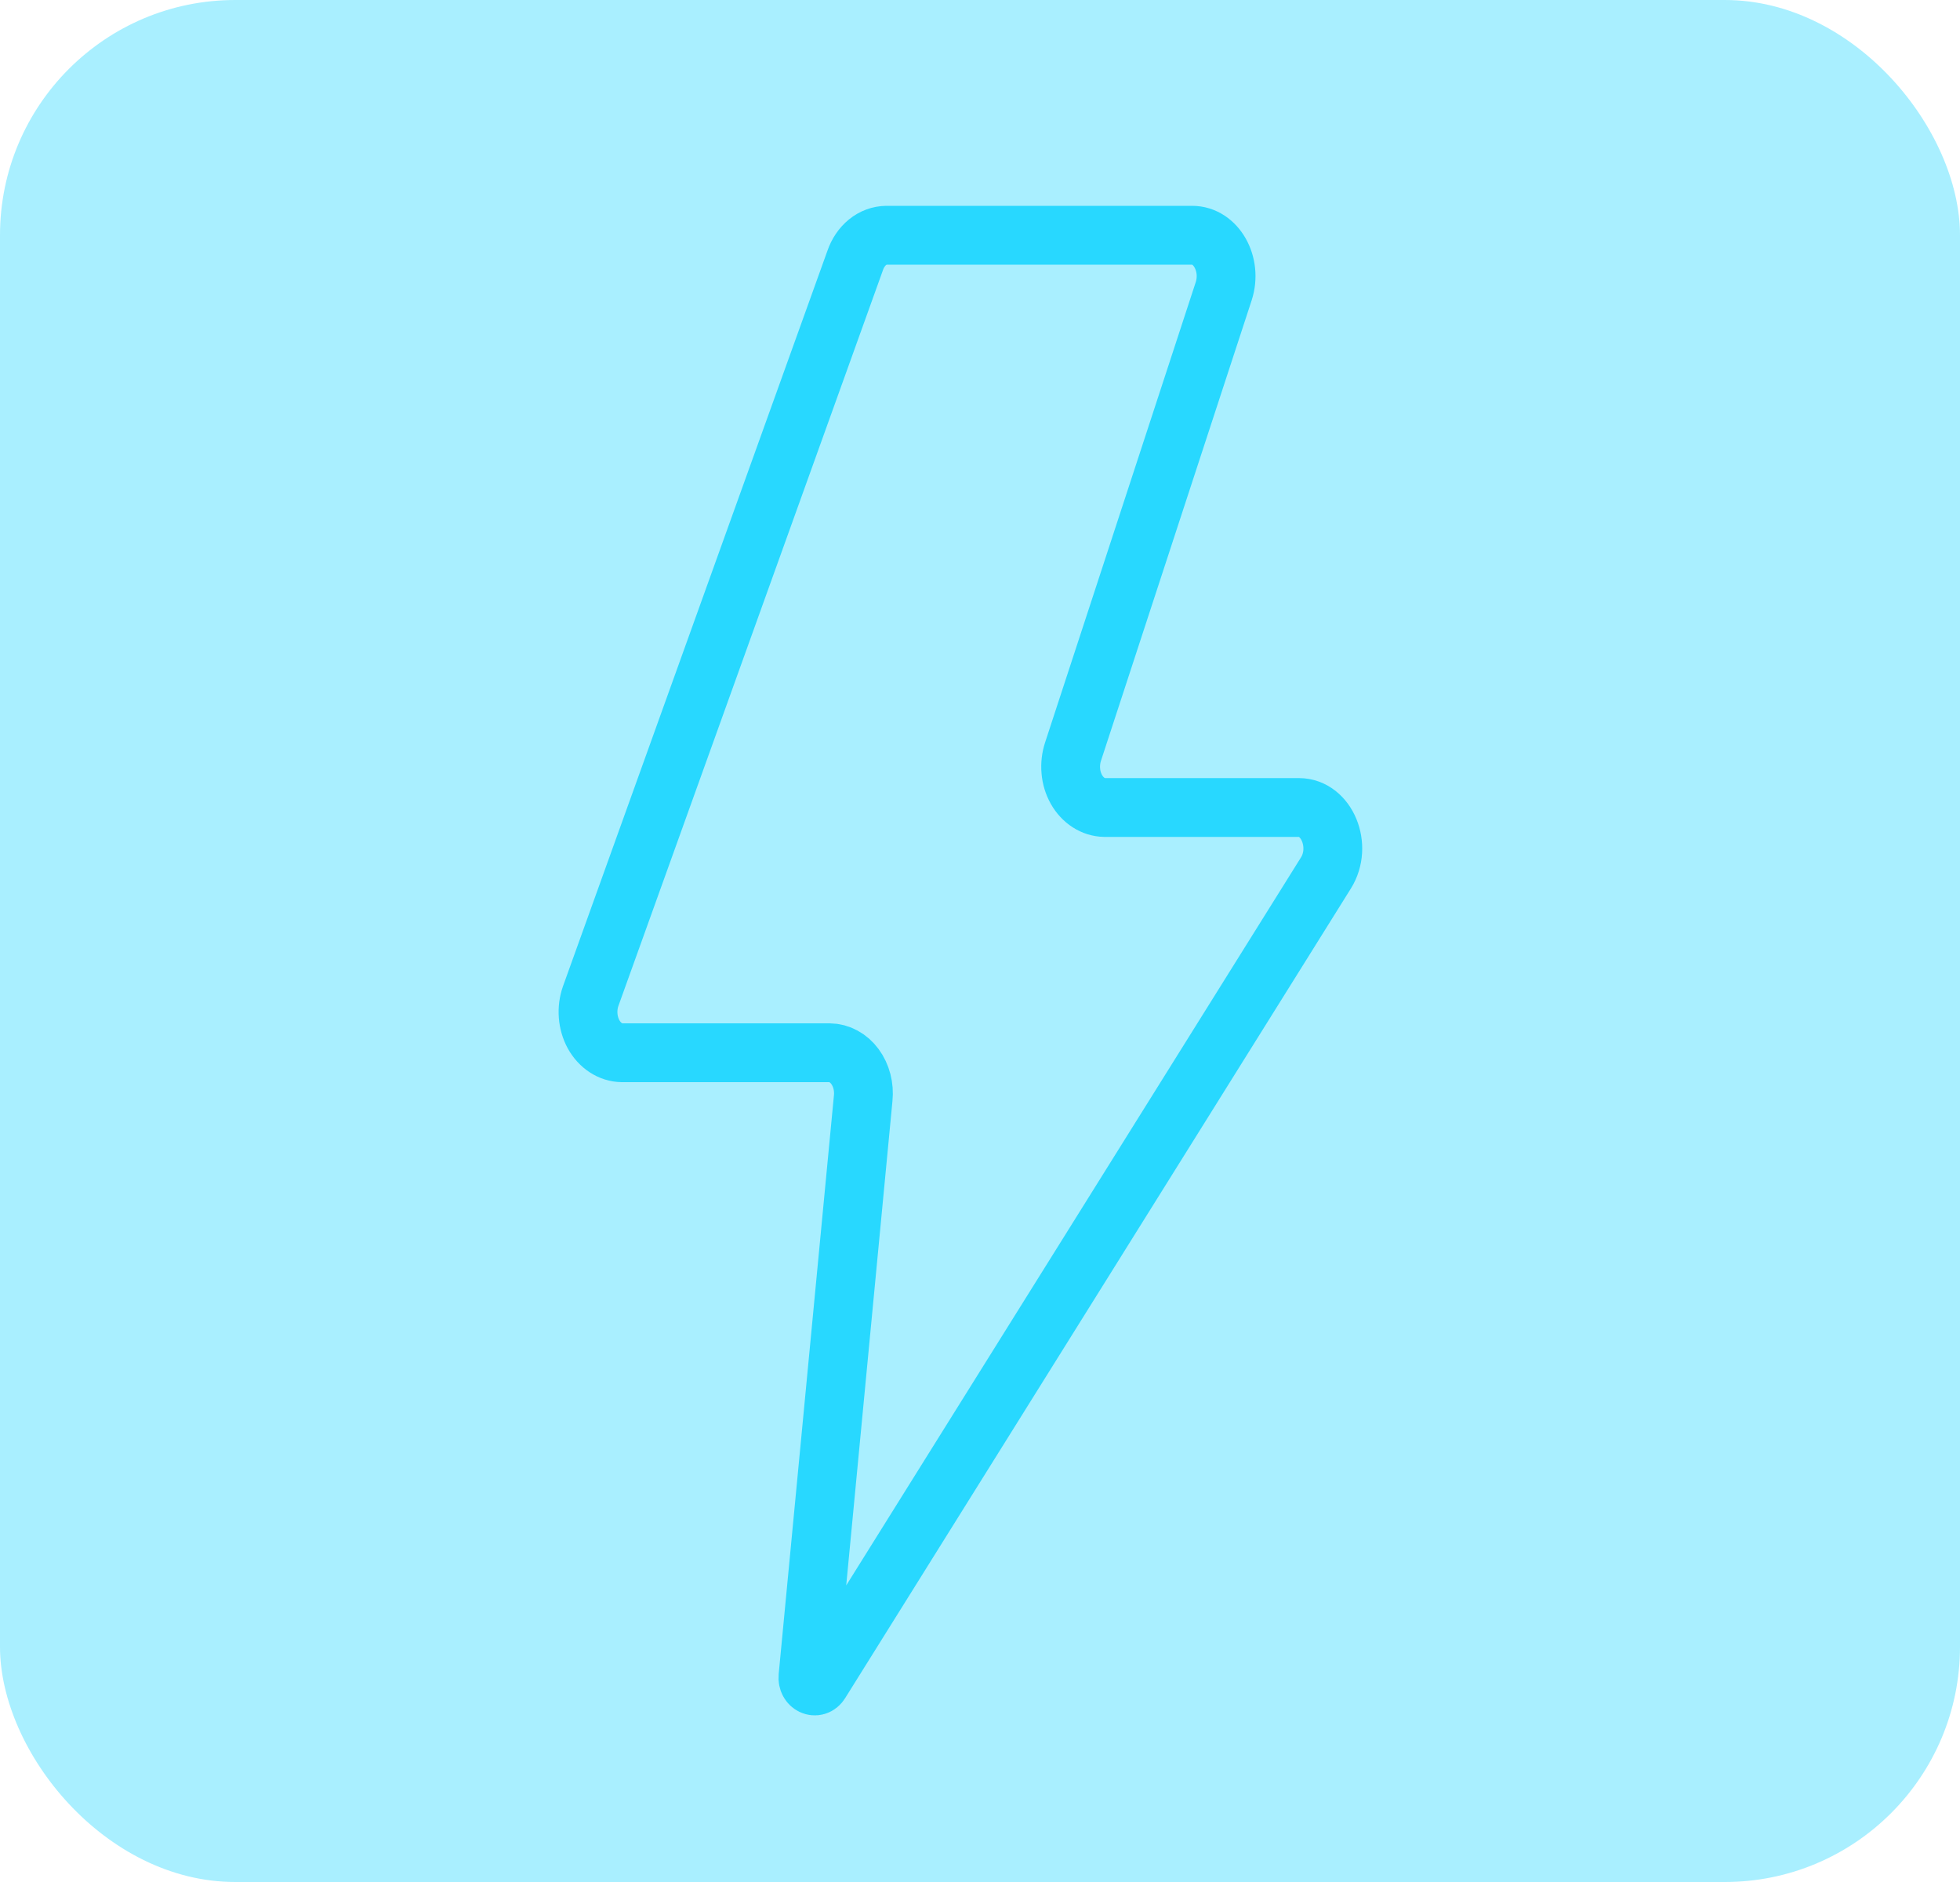 <svg xmlns="http://www.w3.org/2000/svg" width="50" height="48" viewBox="0 0 50 48" fill="none"><rect width="50" height="48" rx="6" fill="#28D8FF" fill-opacity="0.4"></rect><path d="M22.02 28.011C22.035 27.866 22.024 27.719 21.988 27.58C21.952 27.441 21.891 27.312 21.81 27.202C21.729 27.092 21.63 27.004 21.518 26.944C21.407 26.883 21.286 26.851 21.163 26.85H15.864C15.721 26.848 15.581 26.804 15.455 26.722C15.329 26.64 15.222 26.523 15.143 26.381C15.065 26.238 15.017 26.075 15.004 25.905C14.991 25.735 15.013 25.564 15.068 25.407L21.816 6.643C21.88 6.455 21.99 6.293 22.131 6.178C22.273 6.063 22.44 6.002 22.611 6H30.414C31.024 6 31.44 6.74 31.217 7.427L27.374 19.168C27.322 19.325 27.302 19.495 27.317 19.663C27.331 19.831 27.38 19.992 27.459 20.133C27.538 20.273 27.645 20.389 27.77 20.469C27.894 20.549 28.034 20.593 28.176 20.595H33.136C33.848 20.595 34.254 21.579 33.824 22.266L20.922 42.916C20.815 43.087 20.592 42.978 20.611 42.768L22.02 28.011Z" stroke="#28D8FF" stroke-width="1.5" stroke-linecap="round" stroke-linejoin="round"></path></svg>